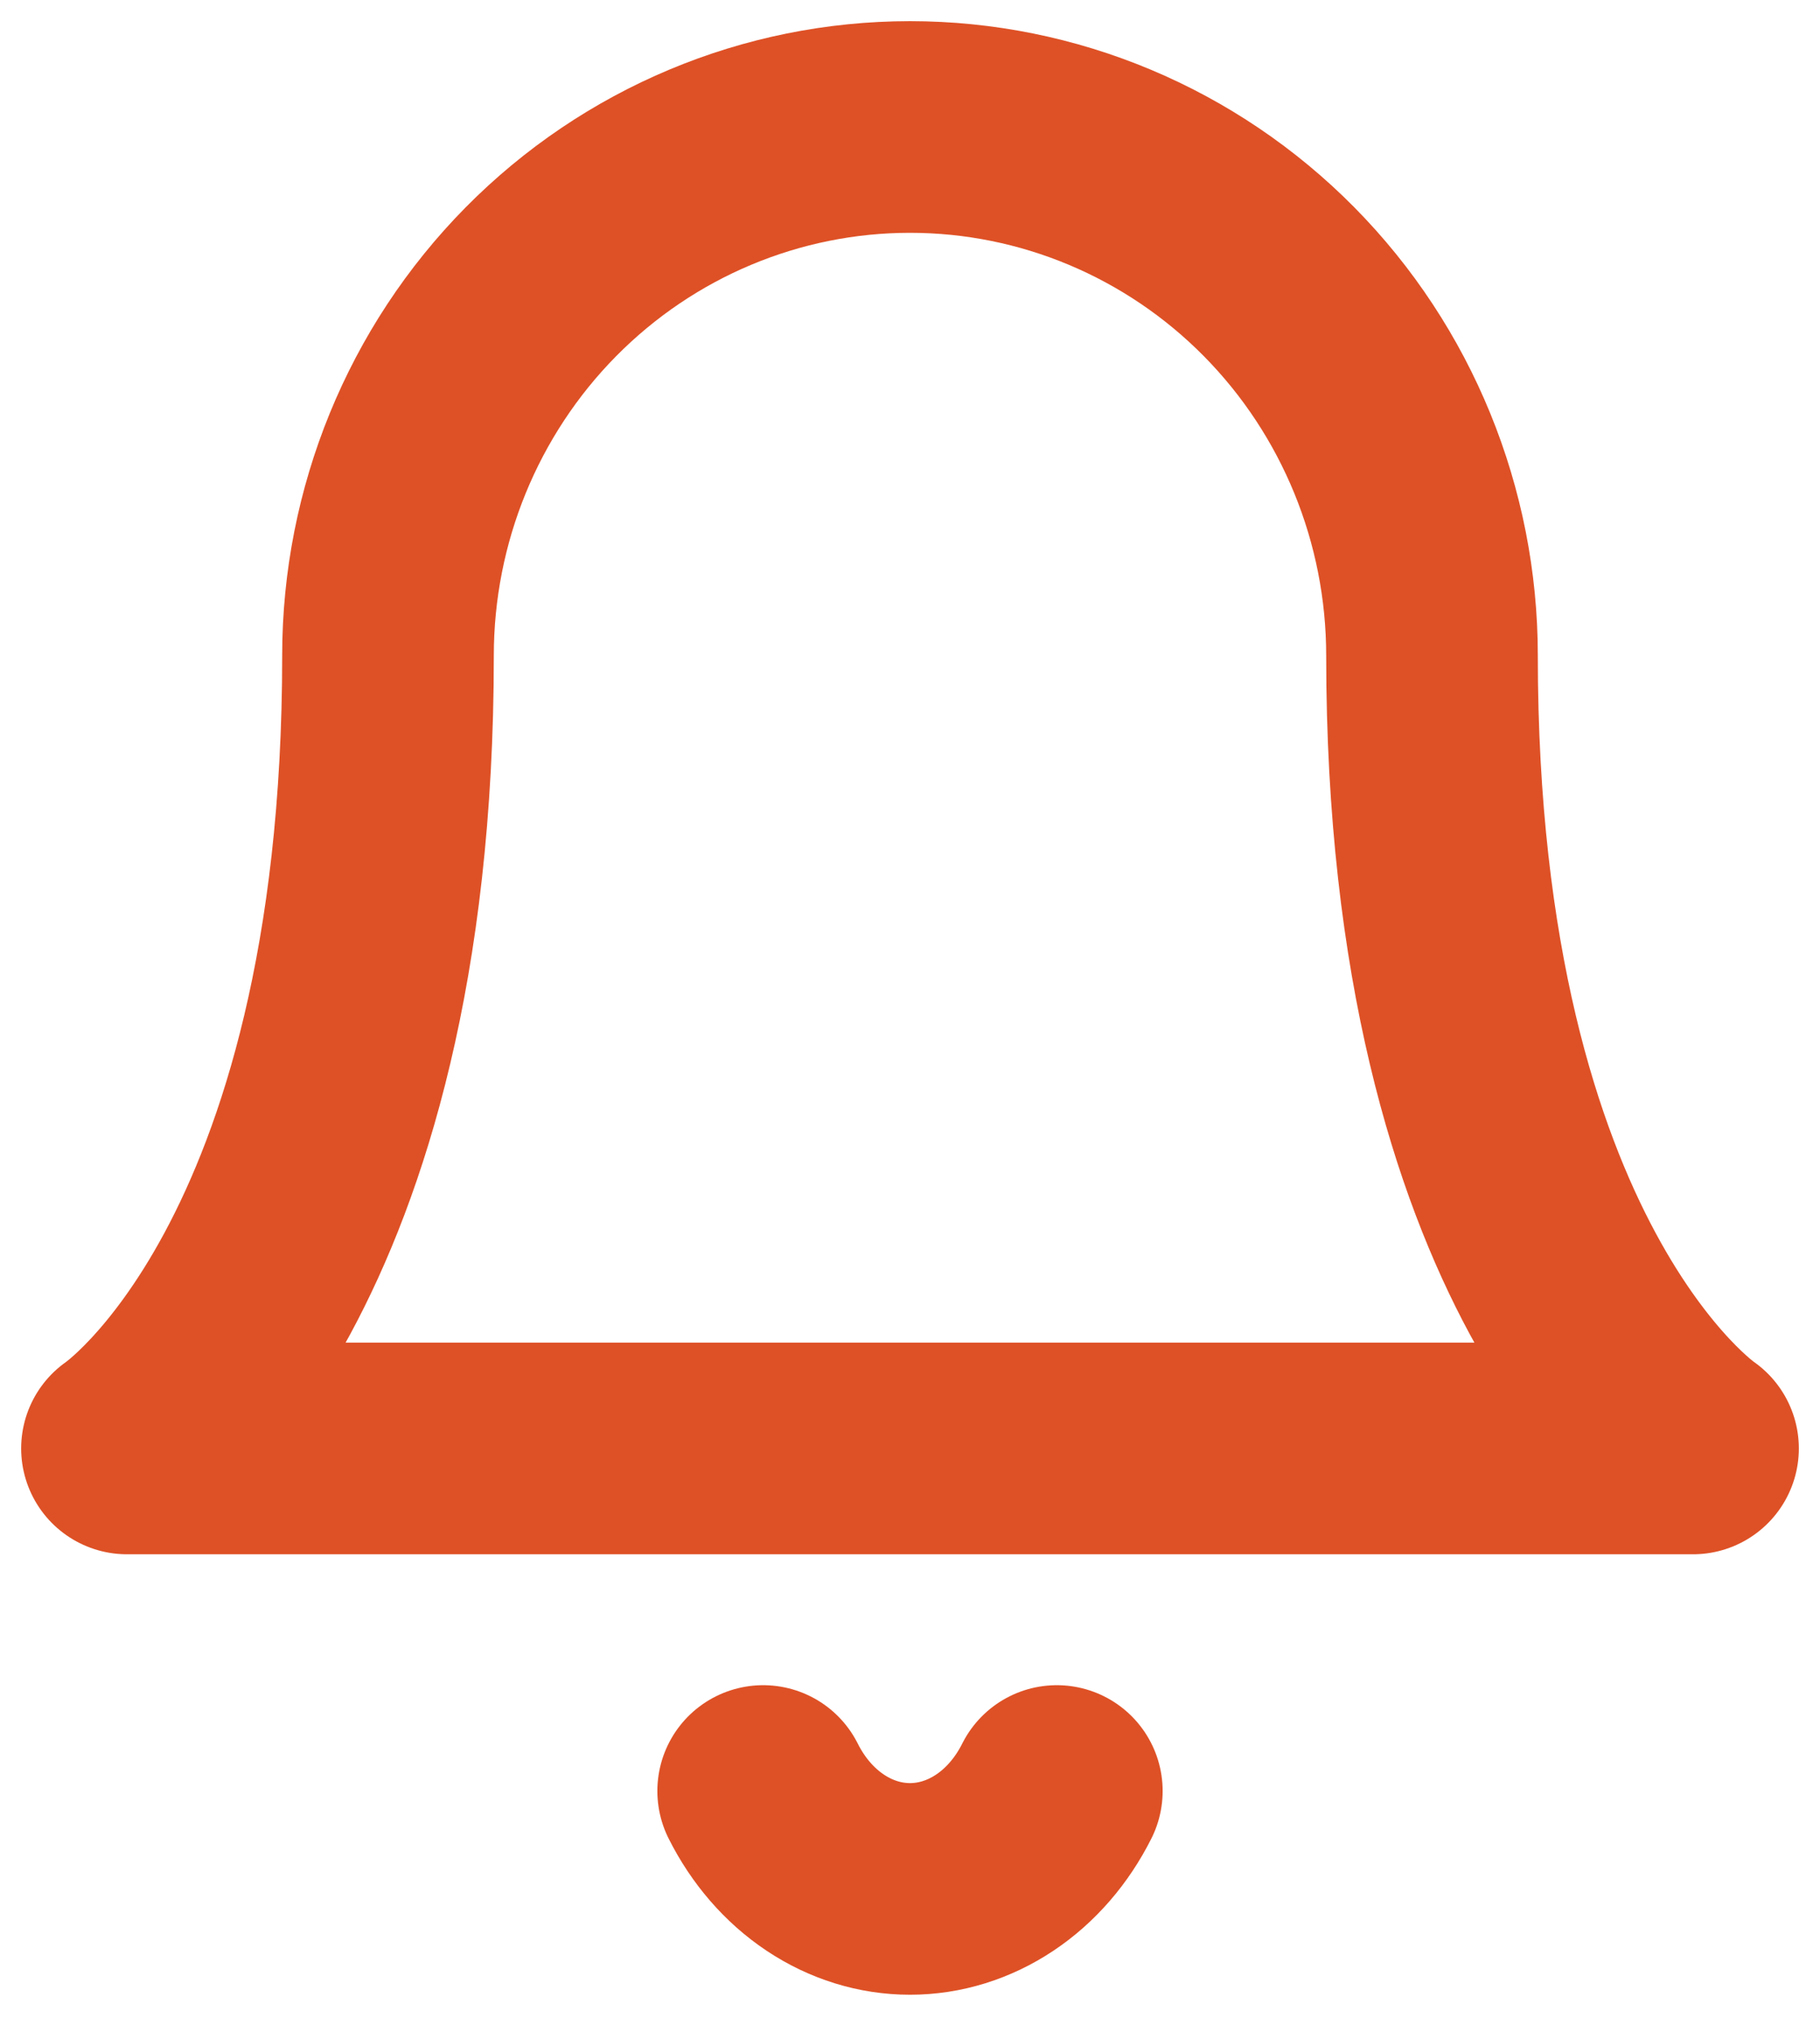 <?xml version="1.0" encoding="UTF-8"?> <svg xmlns="http://www.w3.org/2000/svg" width="43" height="48" viewBox="0 0 43 48" fill="none"><path d="M33.833 15.488C33.833 12.176 32.534 8.999 30.221 6.657C27.908 4.316 24.771 3 21.5 3C18.229 3 15.092 4.316 12.779 6.657C10.466 8.999 9.167 12.176 9.167 15.488C9.167 30.056 3 34.219 3 34.219H40C40 34.219 33.833 30.056 33.833 15.488Z" stroke="#DE5126" stroke-width="5" stroke-linecap="round" stroke-linejoin="round"></path><path d="M24.969 42.312C24.616 43.016 24.11 43.6 23.502 44.005C22.893 44.411 22.203 44.625 21.5 44.625C20.797 44.625 20.107 44.411 19.498 44.005C18.89 43.6 18.384 43.016 18.031 42.312" stroke="#DE5126" stroke-width="5" stroke-linecap="round" stroke-linejoin="round"></path></svg> 